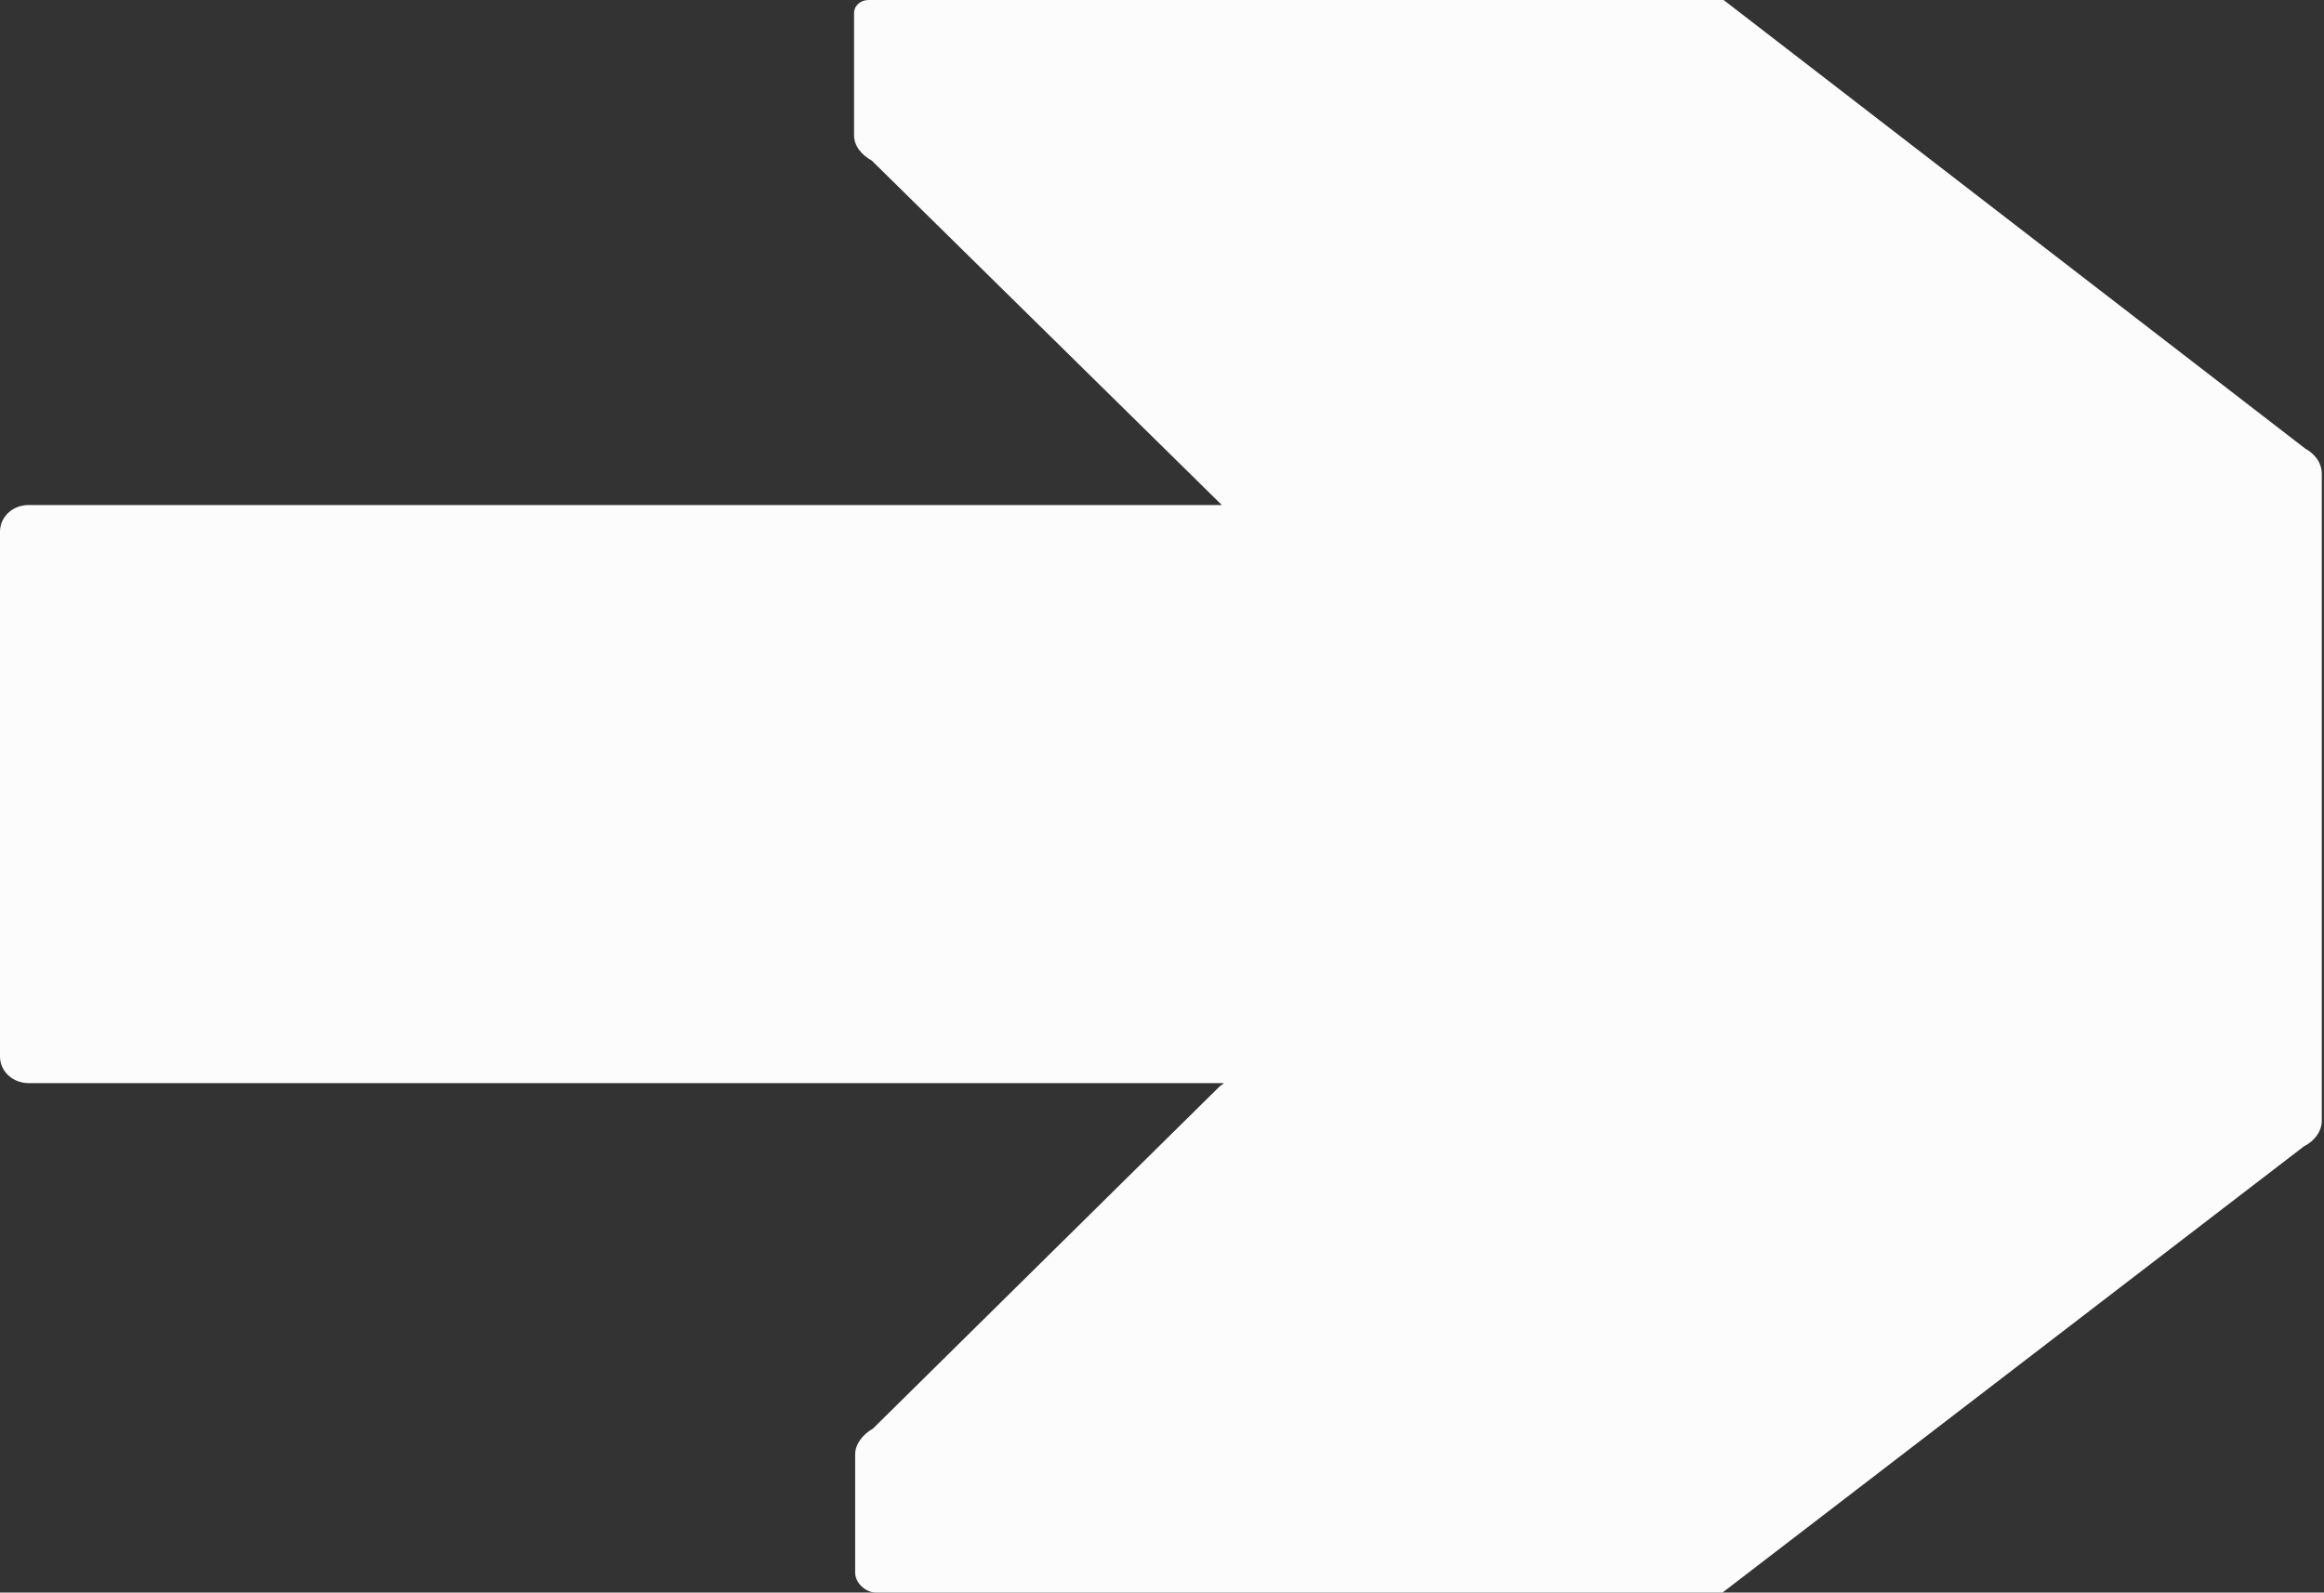 <?xml version="1.0" encoding="UTF-8"?>
<svg id="Ebene_2" data-name="Ebene 2" xmlns="http://www.w3.org/2000/svg" viewBox="0 0 20.98 14.38">
  <rect x="0" y="0" width="20.98" height="14.38" fill="#333333" stroke="none"/>
  <g id="Ebene_2-2" data-name="Ebene 2">
    <g id="Ebene_1-2" data-name="Ebene 1-2">
      <path d="M15.51,14.38h-7.6c-.1,0-.19-.09-.19-.18v-1.07c0-.09.07-.18.16-.23l3.13-3.09.04-.03H.26c-.15,0-.26-.11-.26-.24v-4.74c0-.13.11-.24.26-.24h10.77l-3.16-3.11c-.09-.05-.16-.13-.16-.23V.12c0-.07.06-.12.13-.12h7.72l5.25,4.05h0c.09.05.15.13.15.23v5.84c0,.09-.06.18-.16.23l-5.25,4.03h-.06Z" style="fill: #fcfcfc;"/>
    </g>
  </g>
</svg>